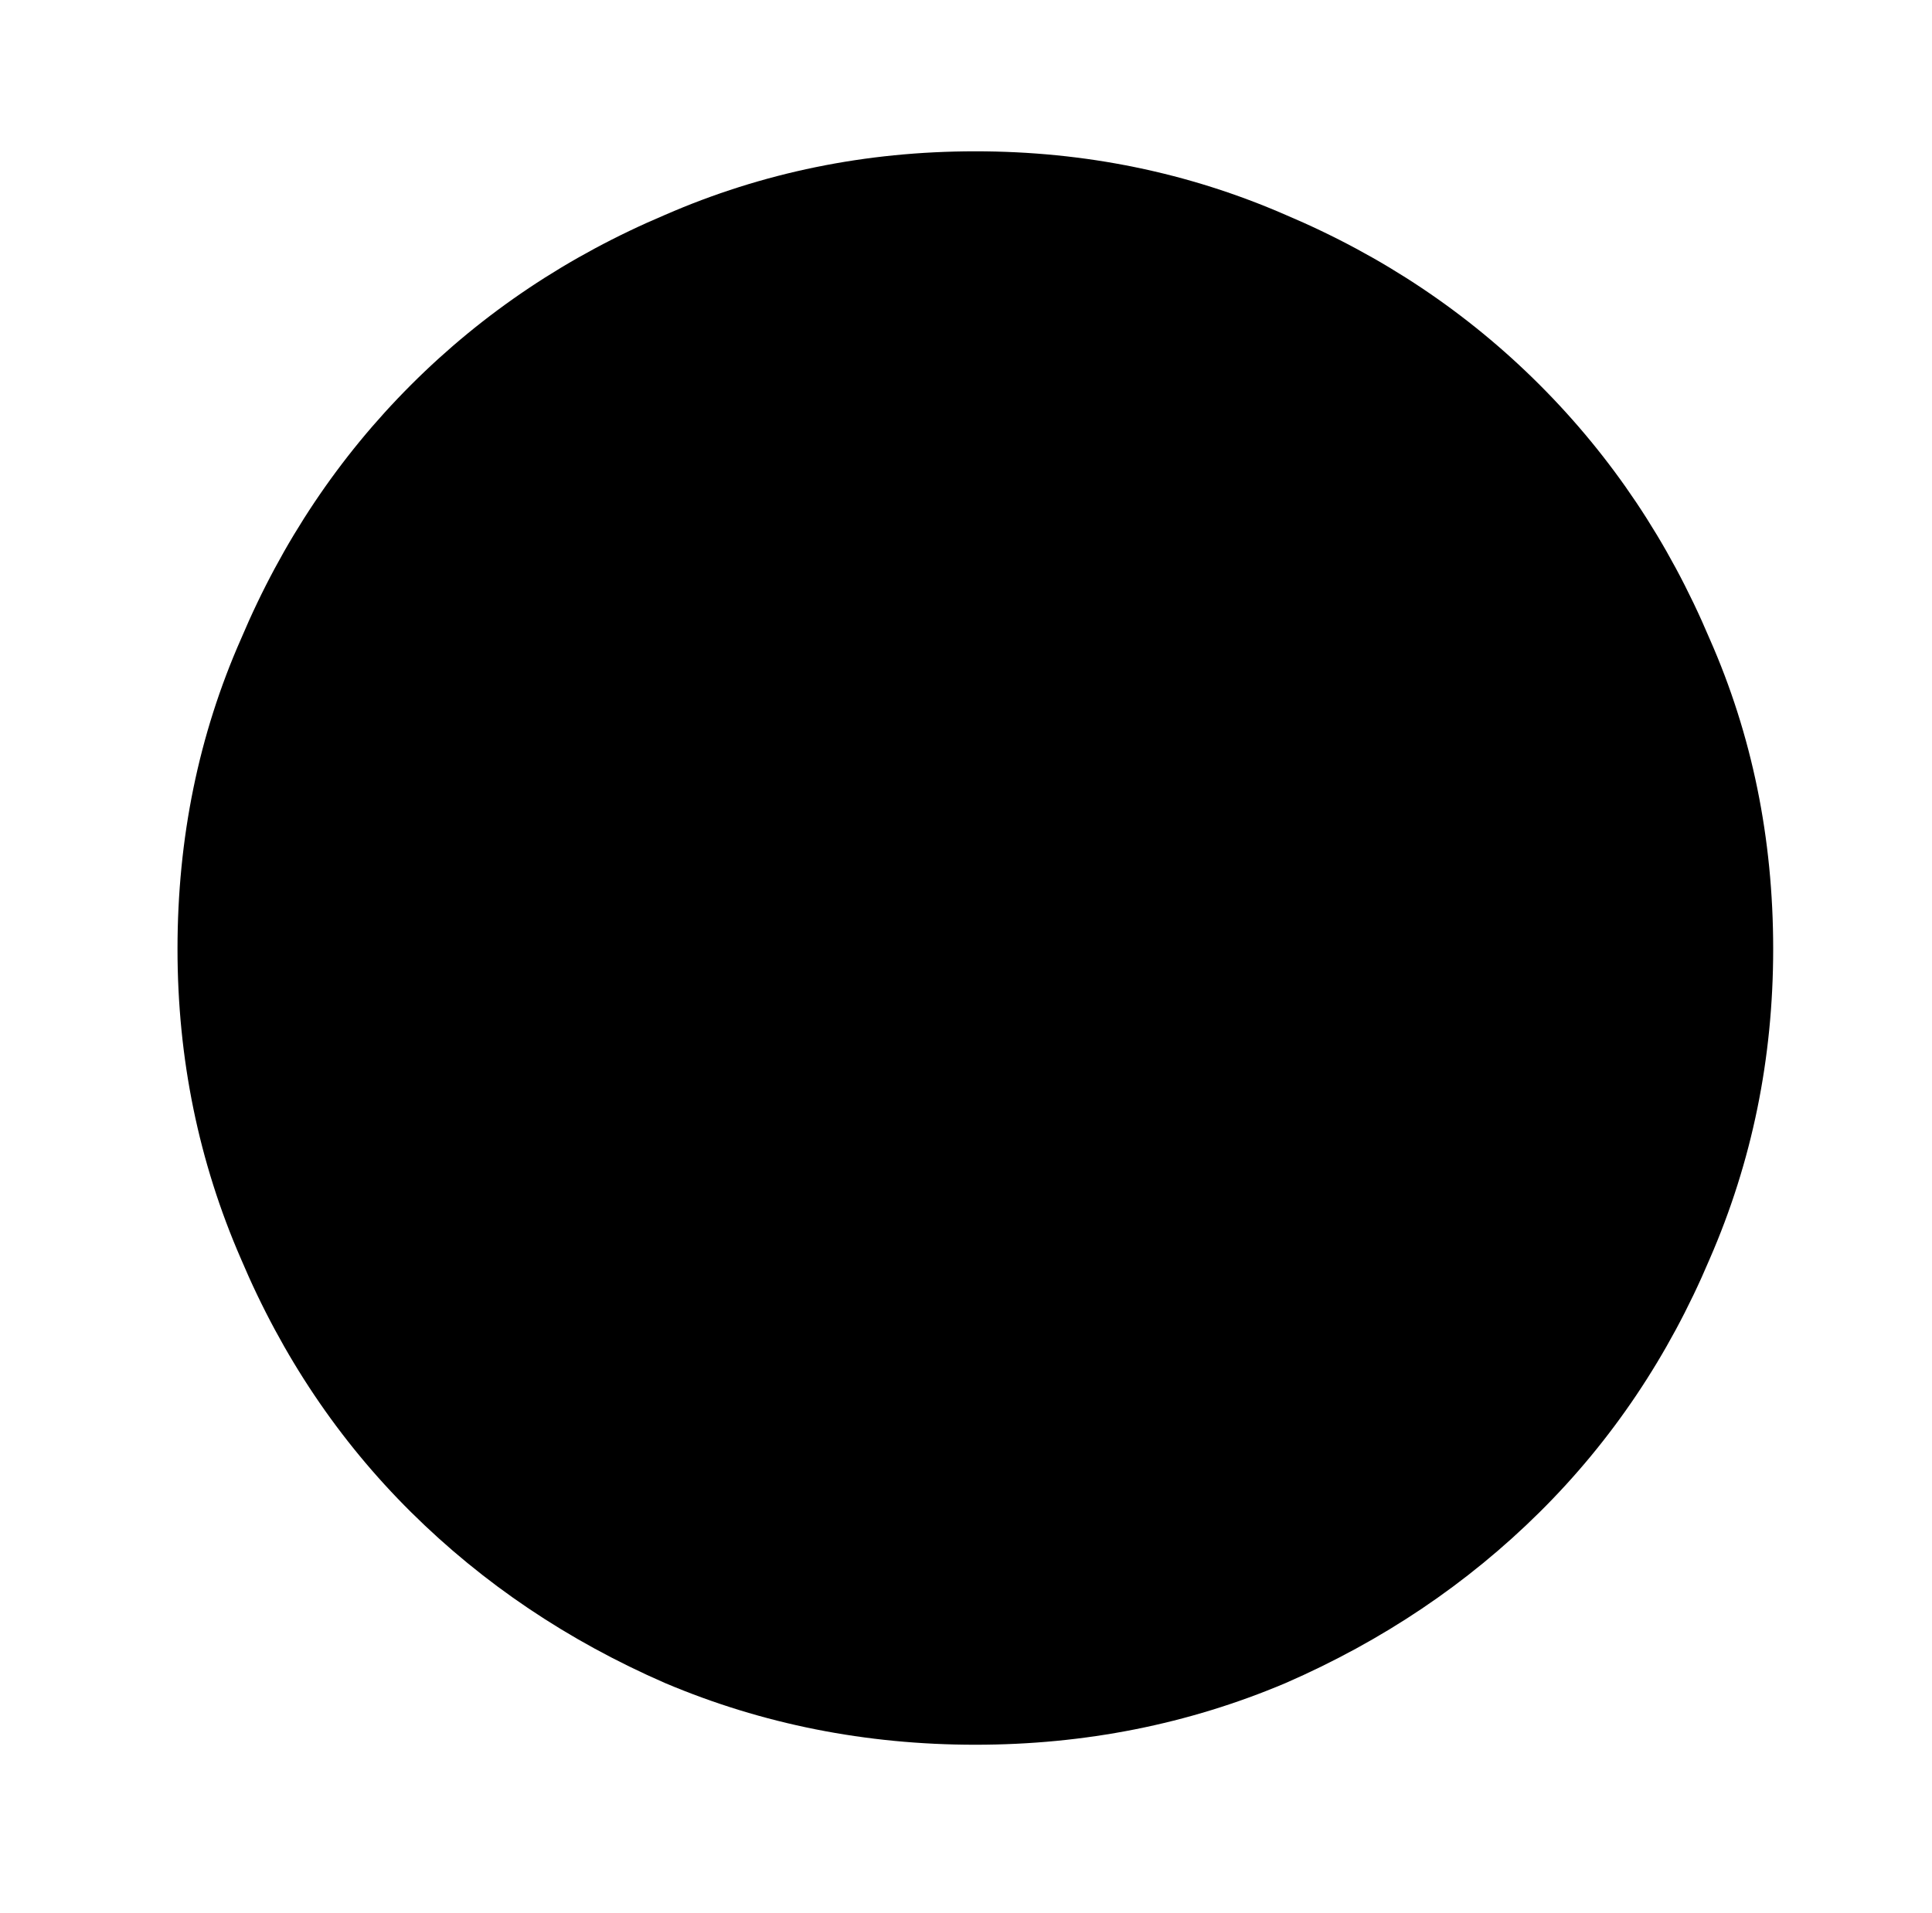 <?xml version="1.0" standalone="no"?>
<!DOCTYPE svg PUBLIC "-//W3C//DTD SVG 1.1//EN" "http://www.w3.org/Graphics/SVG/1.1/DTD/svg11.dtd" >
<svg xmlns="http://www.w3.org/2000/svg" xmlns:xlink="http://www.w3.org/1999/xlink" version="1.1" viewBox="-10 0 1034 1024">
   <path fill="currentColor"
d="M512 934q88 0 166 -33q78 -34 136 -91.5t91 -135.5q34 -78 34 -166q0 -89 -34 -166q-33 -78 -91 -136t-136 -91q-78 -34 -166 -34t-166 34q-78 33 -136 91t-91 136q-34 77 -34 166q0 88 34 166q33 78 91 135.5t136 91.5q78 33 166 33v0z" />
</svg>
